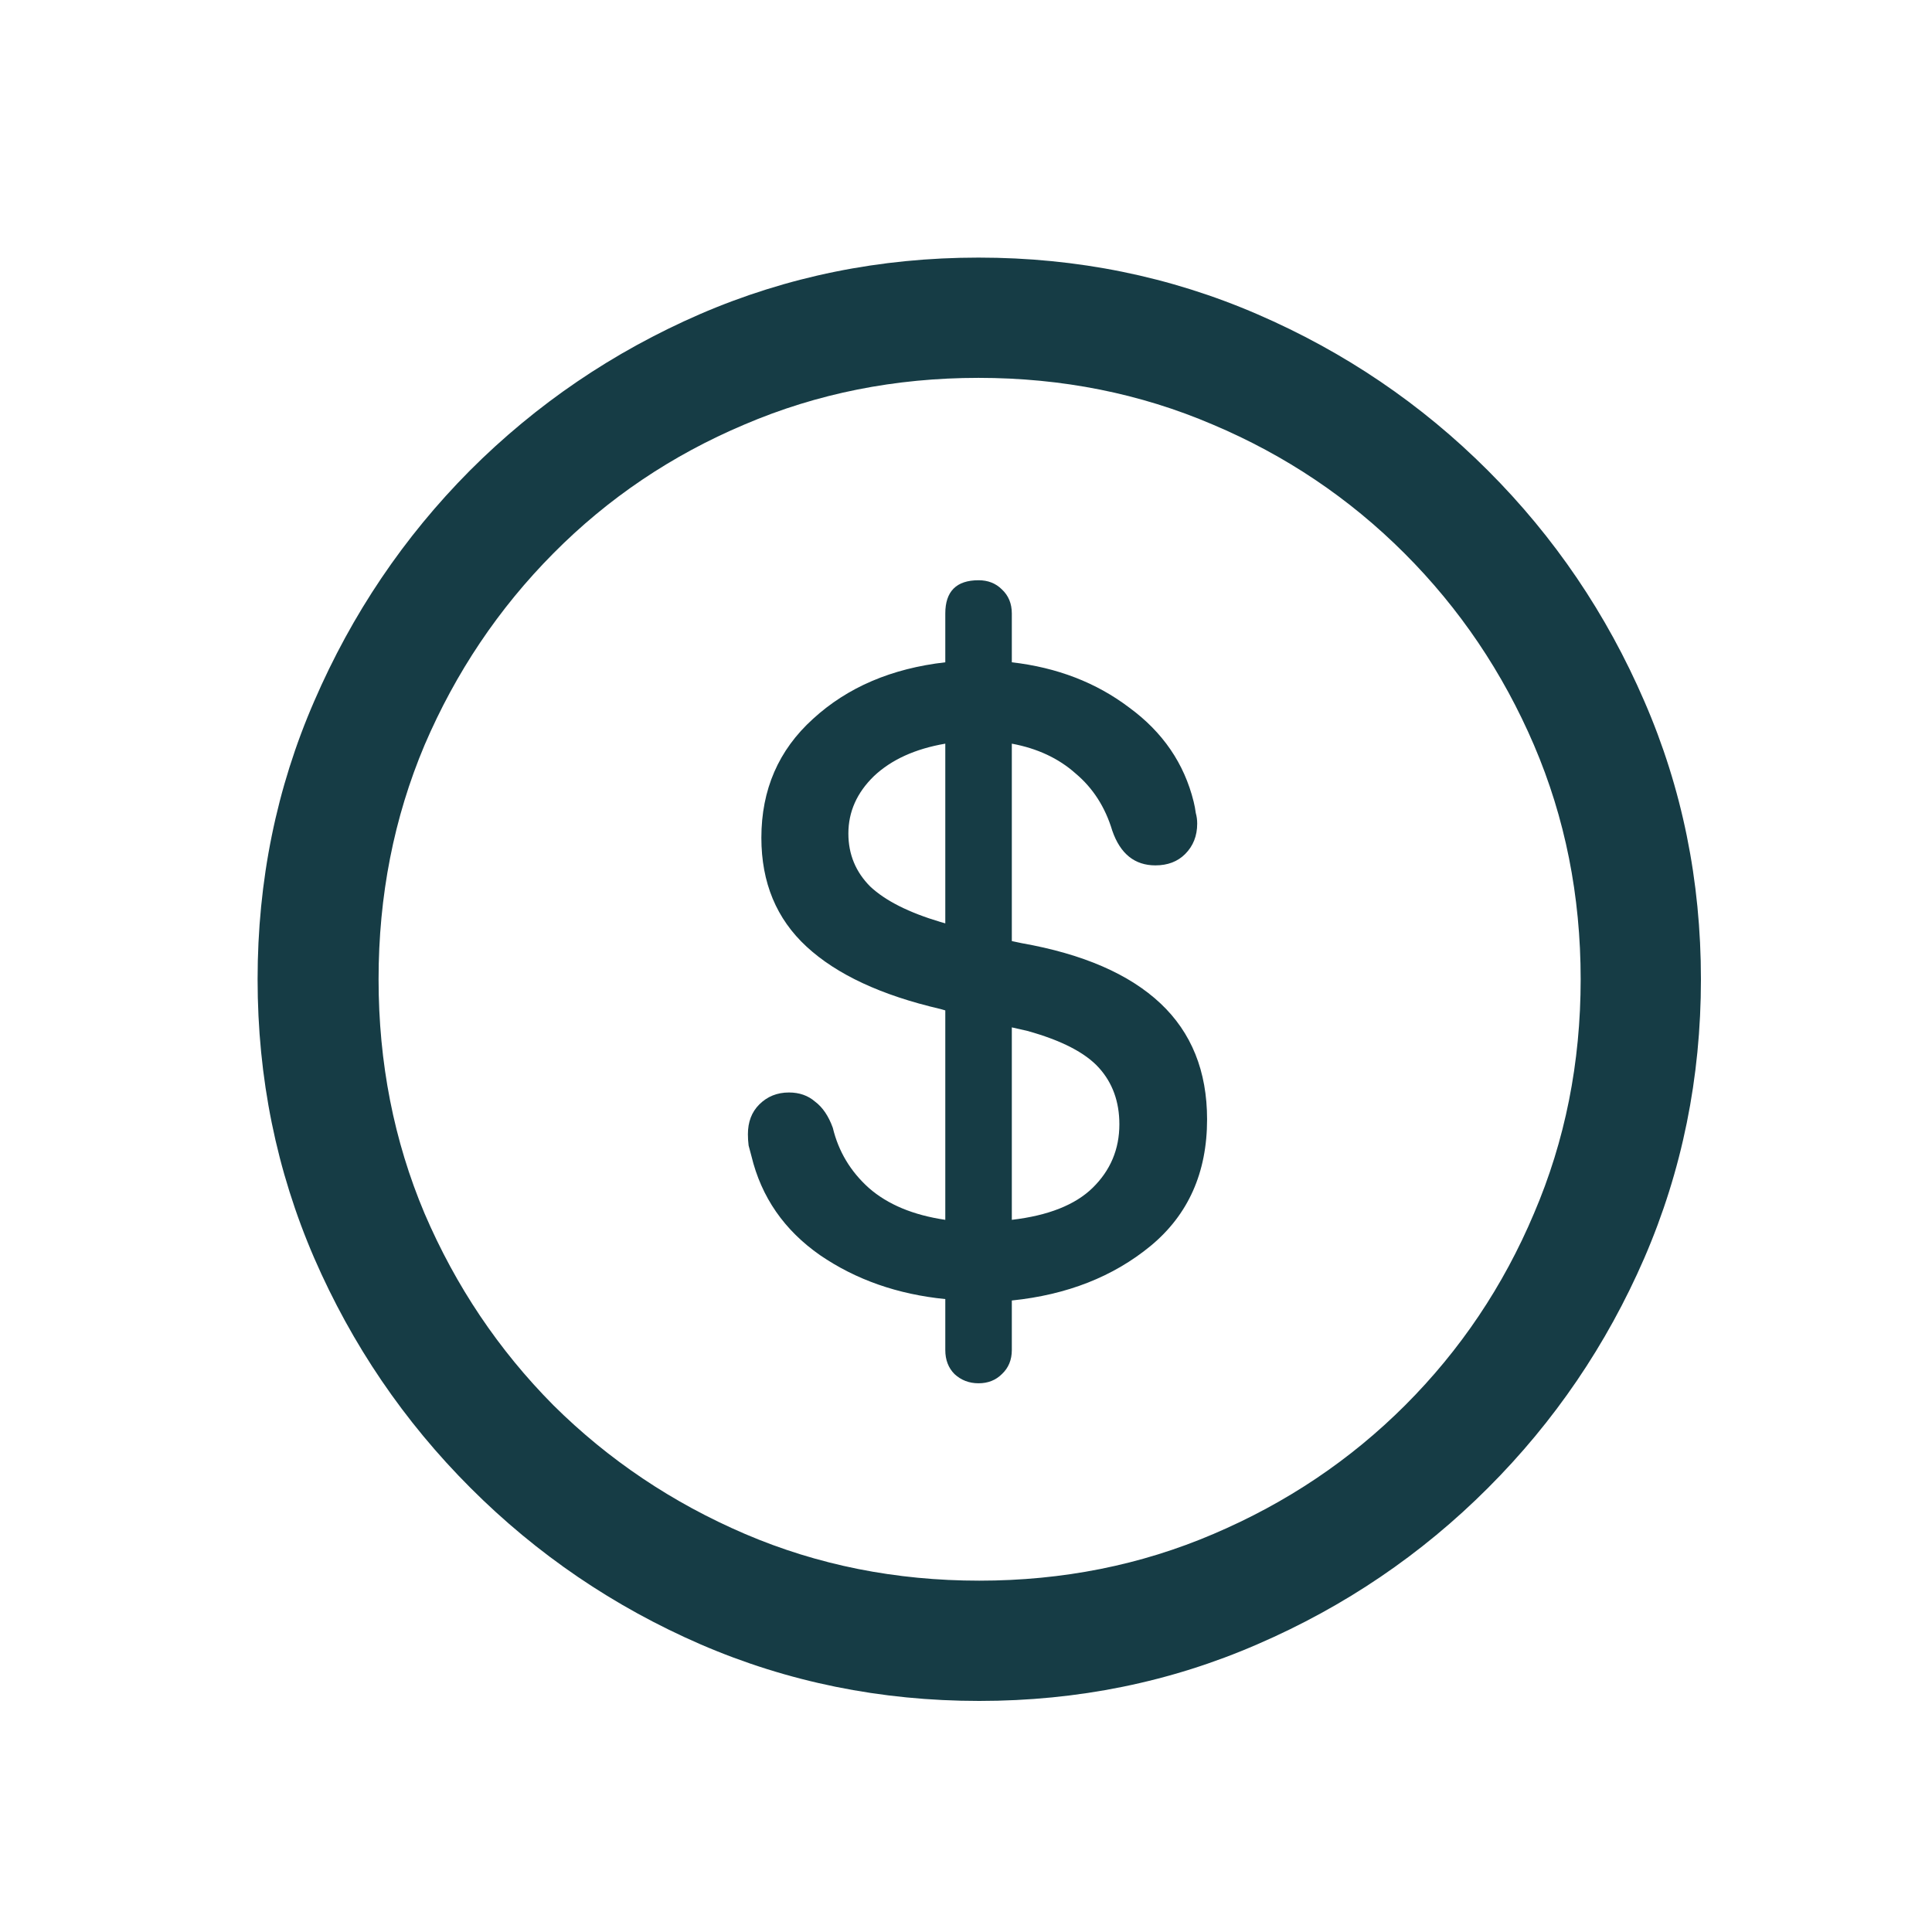 <?xml version="1.0" encoding="UTF-8"?>
<svg xmlns="http://www.w3.org/2000/svg" width="60" height="60" viewBox="0 0 60 60" fill="none">
  <path d="M30.412 52.824C27.351 52.824 24.465 52.238 21.755 51.066C19.06 49.895 16.679 48.276 14.614 46.21C12.548 44.145 10.93 41.765 9.758 39.069C8.586 36.359 8 33.474 8 30.412C8 27.351 8.586 24.472 9.758 21.777C10.93 19.067 12.541 16.679 14.592 14.614C16.657 12.548 19.038 10.93 21.733 9.758C24.443 8.586 27.329 8 30.39 8C33.452 8 36.337 8.586 39.047 9.758C41.757 10.93 44.145 12.548 46.21 14.614C48.276 16.679 49.895 19.067 51.066 21.777C52.238 24.472 52.824 27.351 52.824 30.412C52.824 33.474 52.238 36.359 51.066 39.069C49.895 41.765 48.276 44.145 46.21 46.21C44.145 48.276 41.757 49.895 39.047 51.066C36.352 52.238 33.474 52.824 30.412 52.824ZM30.412 49.089C33.005 49.089 35.429 48.605 37.685 47.639C39.956 46.672 41.94 45.339 43.64 43.64C45.353 41.926 46.687 39.941 47.639 37.685C48.605 35.429 49.089 33.005 49.089 30.412C49.089 27.819 48.605 25.395 47.639 23.139C46.672 20.883 45.331 18.898 43.618 17.185C41.904 15.471 39.919 14.138 37.663 13.185C35.407 12.219 32.983 11.735 30.39 11.735C27.797 11.735 25.373 12.219 23.117 13.185C20.861 14.138 18.884 15.471 17.185 17.185C15.485 18.898 14.152 20.883 13.185 23.139C12.233 25.395 11.757 27.819 11.757 30.412C11.757 33.005 12.233 35.429 13.185 37.685C14.152 39.941 15.485 41.926 17.185 43.64C18.898 45.339 20.883 46.672 23.139 47.639C25.395 48.605 27.819 49.089 30.412 49.089ZM30.39 42.959C30.097 42.959 29.848 42.863 29.643 42.673C29.453 42.482 29.357 42.233 29.357 41.926V40.344C27.878 40.197 26.581 39.743 25.468 38.981C24.355 38.205 23.645 37.18 23.337 35.905C23.308 35.788 23.278 35.678 23.249 35.576C23.234 35.459 23.227 35.341 23.227 35.224C23.227 34.843 23.344 34.536 23.579 34.301C23.828 34.052 24.135 33.928 24.502 33.928C24.824 33.928 25.095 34.023 25.314 34.213C25.549 34.389 25.732 34.66 25.864 35.026C26.04 35.759 26.413 36.381 26.984 36.894C27.57 37.407 28.361 37.736 29.357 37.883V31.379L29.204 31.335C27.373 30.91 25.988 30.266 25.051 29.401C24.113 28.537 23.645 27.409 23.645 26.018C23.645 24.523 24.179 23.293 25.248 22.326C26.318 21.345 27.688 20.759 29.357 20.568V19.052C29.357 18.364 29.702 18.02 30.39 18.02C30.683 18.02 30.925 18.115 31.115 18.305C31.32 18.496 31.423 18.745 31.423 19.052V20.568C32.829 20.73 34.045 21.198 35.07 21.975C36.11 22.736 36.777 23.71 37.07 24.897C37.099 25.014 37.121 25.131 37.136 25.248C37.165 25.351 37.18 25.461 37.18 25.578C37.18 25.959 37.055 26.274 36.806 26.523C36.572 26.757 36.264 26.875 35.883 26.875C35.239 26.875 34.792 26.516 34.543 25.798C34.323 25.065 33.942 24.472 33.4 24.018C32.873 23.549 32.214 23.242 31.423 23.095V29.226L31.73 29.291C33.635 29.628 35.07 30.251 36.037 31.159C37.004 32.067 37.487 33.269 37.487 34.763C37.487 36.418 36.901 37.729 35.73 38.696C34.572 39.648 33.137 40.212 31.423 40.388V41.926C31.423 42.233 31.32 42.482 31.115 42.673C30.925 42.863 30.683 42.959 30.39 42.959ZM29.357 28.676V23.095C28.42 23.256 27.68 23.593 27.138 24.106C26.611 24.619 26.347 25.212 26.347 25.886C26.347 26.53 26.574 27.08 27.028 27.534C27.497 27.973 28.222 28.339 29.204 28.632L29.357 28.676ZM31.423 31.906V37.883C32.551 37.751 33.386 37.421 33.928 36.894C34.484 36.352 34.763 35.693 34.763 34.916C34.763 34.213 34.55 33.627 34.126 33.159C33.701 32.69 32.961 32.309 31.906 32.016L31.423 31.906Z" fill="#163C45"></path>
</svg>
